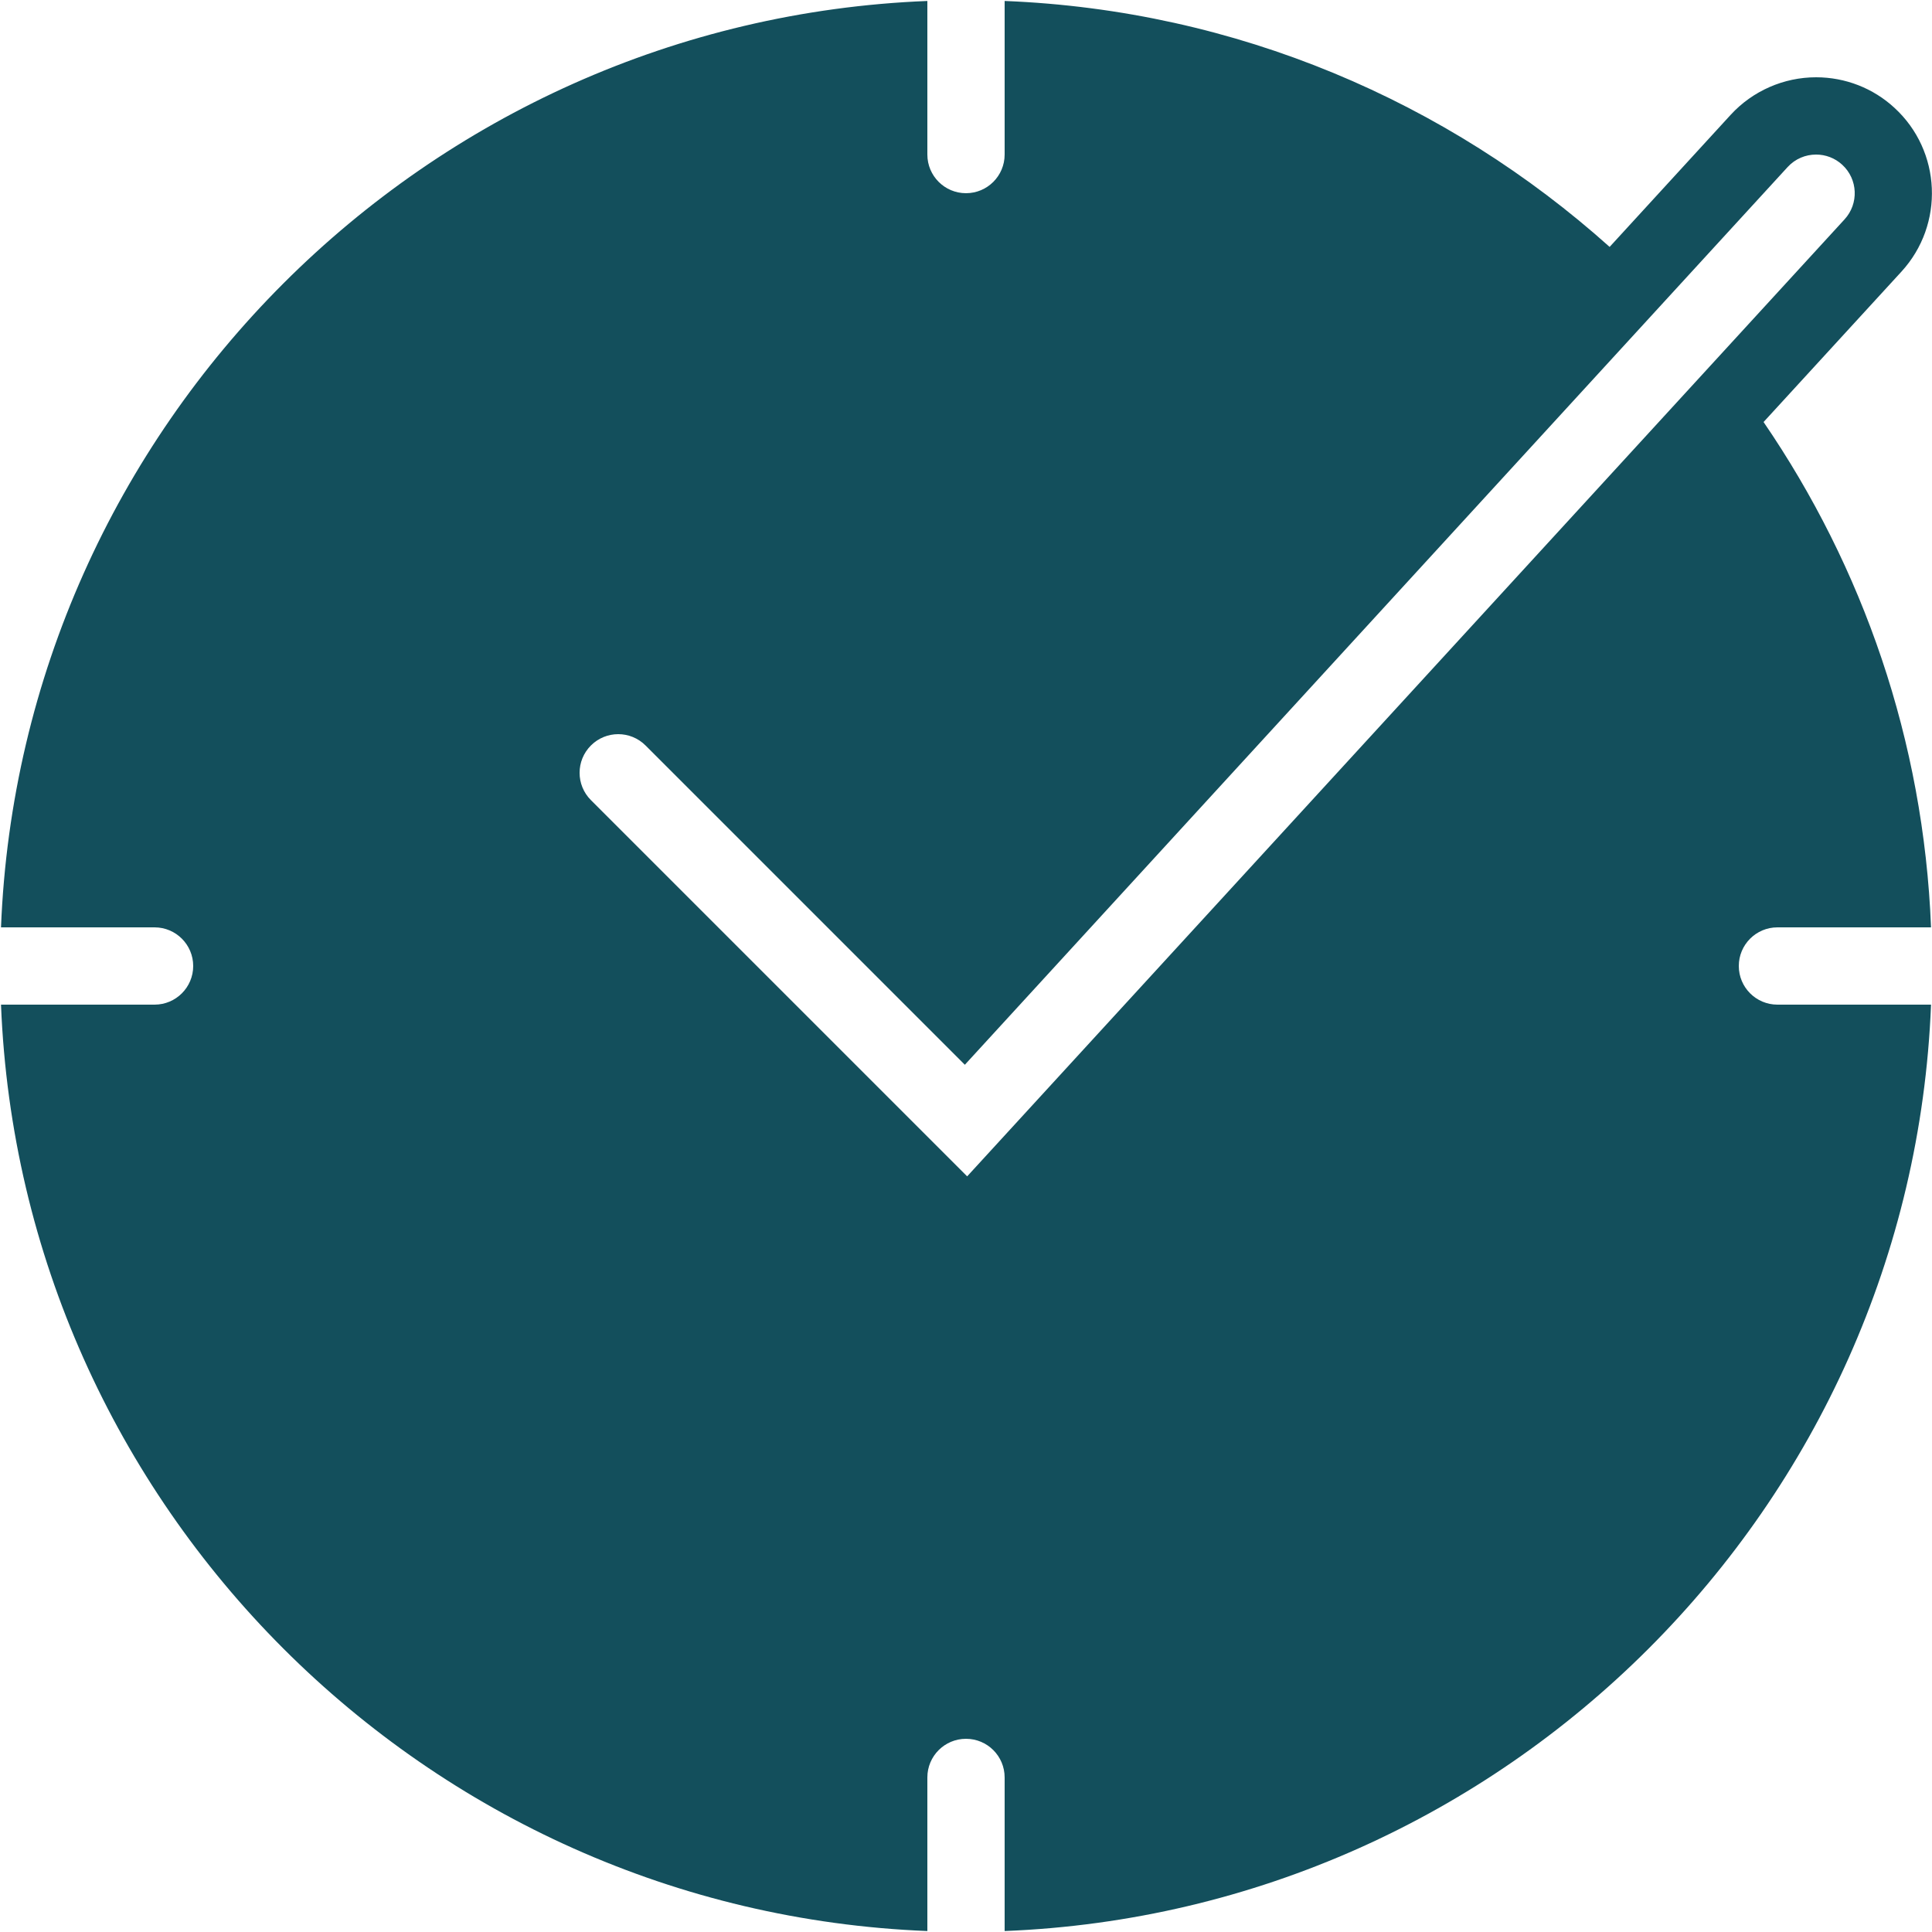 <?xml version="1.0" encoding="UTF-8"?>
<svg width="50px" height="50px" viewBox="0 0 50 50" version="1.1" xmlns="http://www.w3.org/2000/svg" xmlns:xlink="http://www.w3.org/1999/xlink">
    <title>vulnerability 2</title>
    <g id="Page-1" stroke="none" stroke-width="1" fill="none" fill-rule="evenodd">
        <g id="vulnerability" transform="translate(0.026, 0.025)" fill="#134F5C" fill-rule="nonzero">
            <path d="M45.974,23.975 L49.949,23.975 C49.758,19.138 48.184,14.652 45.615,10.897 L49.182,7.006 C50.302,5.785 50.221,3.884 49.003,2.766 C48.452,2.257 47.73,1.975 46.974,1.975 C46.137,1.975 45.332,2.328 44.766,2.944 L41.631,6.365 C37.437,2.607 31.978,0.238 25.974,1.42247325e-15 L25.974,3.975 C25.974,4.527 25.526,4.975 24.974,4.975 C24.422,4.975 23.974,4.527 23.974,3.975 L23.974,1.42247325e-15 C10.984,0.515 0.514,10.985 1.97758476e-16,23.975 L3.974,23.975 C4.526,23.975 4.974,24.423 4.974,24.975 C4.974,25.527 4.526,25.975 3.974,25.975 L1.97758476e-16,25.975 C0.514,38.966 10.984,49.435 23.974,49.95 L23.974,45.975 C23.974,45.422 24.422,44.975 24.974,44.975 C25.526,44.975 25.974,45.422 25.974,45.975 L25.974,49.95 C38.964,49.435 49.434,38.966 49.949,25.975 L45.974,25.975 C45.421,25.975 44.974,25.527 44.974,24.975 C44.974,24.423 45.421,23.975 45.974,23.975 Z M46.238,4.298 C46.435,4.083 46.704,3.975 46.974,3.975 C47.216,3.975 47.459,4.062 47.651,4.239 C48.058,4.613 48.084,5.245 47.711,5.652 L25.004,30.419 L15.267,20.682 C14.876,20.291 14.876,19.659 15.267,19.268 C15.462,19.073 15.718,18.975 15.974,18.975 C16.23,18.975 16.486,19.073 16.681,19.268 L24.944,27.531 L43.071,7.753 L43.071,7.753 L46.238,4.298 Z" id="Shape"></path>
        </g>
    </g>
</svg>